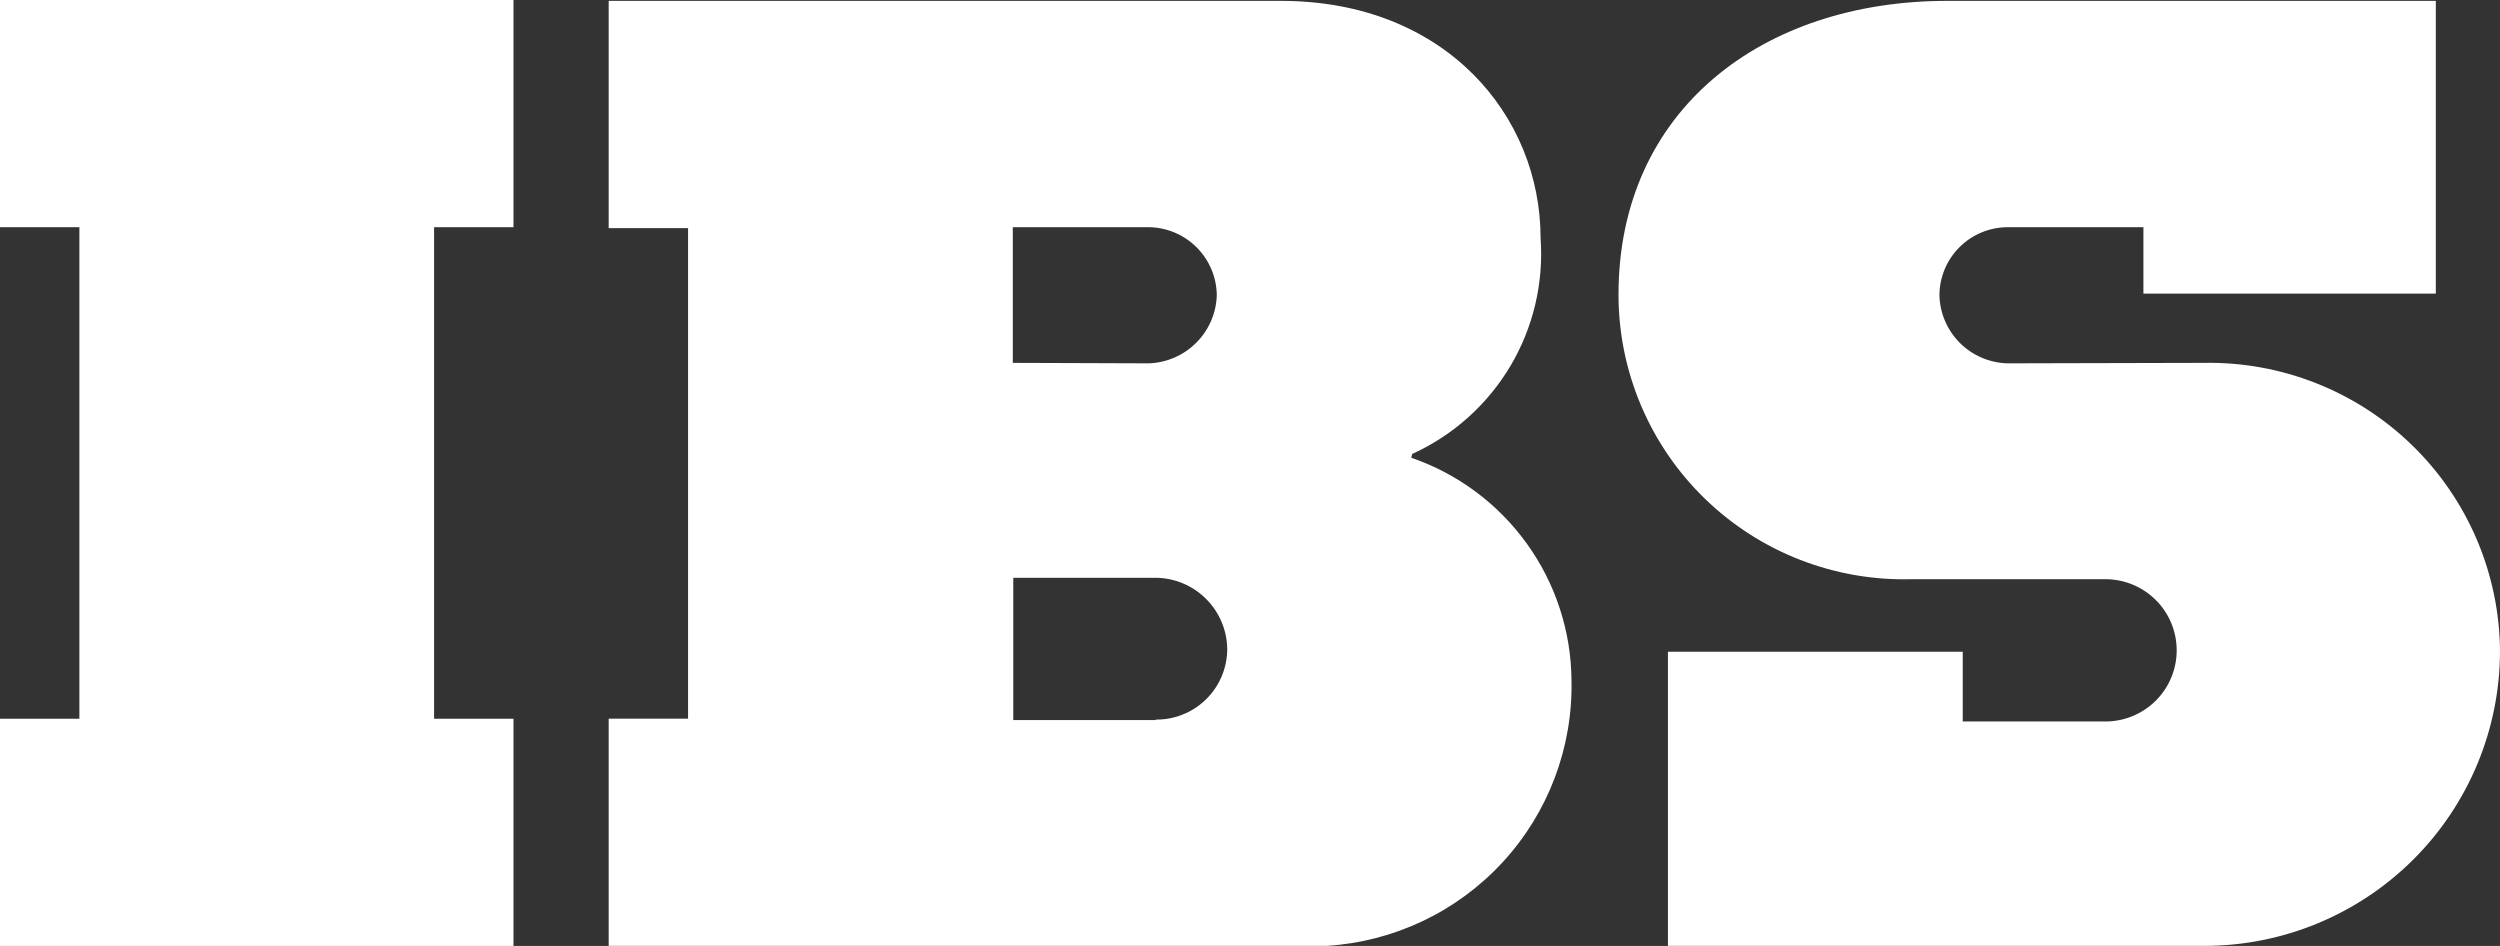 <svg width="74" height="28" viewBox="0 0 74 28" fill="none" xmlns="http://www.w3.org/2000/svg">
<rect x="0" y="0" width="74" height="28" fill="#333333" stroke="none"/>
<path fill-rule="evenodd" clip-rule="evenodd" d="M0 6.726H2.35V21.274H0V28H15.199V21.274H12.849V6.726H15.199V0H0V6.726ZM41.801 13.437C43.013 12.886 44.026 11.979 44.706 10.837C45.385 9.695 45.697 8.372 45.601 7.047C45.601 3.425 42.786 0.026 37.917 0.026H18.017V6.753H20.367V21.272H18.017V27.998H39.268C41.26 27.875 43.127 26.988 44.478 25.522C45.829 24.056 46.559 22.126 46.516 20.135C46.505 18.682 46.043 17.269 45.193 16.09C44.344 14.91 43.149 14.022 41.773 13.549L41.801 13.437ZM34.215 21.314H29.993V17.102H34.215C34.773 17.109 35.306 17.333 35.7 17.727C36.094 18.12 36.319 18.652 36.326 19.208C36.326 19.485 36.271 19.759 36.164 20.015C36.057 20.271 35.9 20.503 35.702 20.697C35.504 20.892 35.27 21.046 35.012 21.149C34.755 21.253 34.479 21.304 34.201 21.3L34.215 21.314ZM29.979 10.741V6.725H34.032C34.559 6.739 35.059 6.956 35.429 7.33C35.799 7.705 36.01 8.207 36.017 8.733C36.003 9.262 35.787 9.766 35.412 10.142C35.038 10.518 34.535 10.737 34.004 10.755L29.979 10.741ZM58.008 10.146C58.382 10.522 58.888 10.74 59.42 10.755L65.232 10.741C66.372 10.72 67.504 10.925 68.563 11.345C69.622 11.764 70.587 12.389 71.403 13.183C72.218 13.977 72.868 14.924 73.314 15.971C73.759 17.017 73.993 18.141 74 19.278C73.996 21.59 73.074 23.806 71.436 25.44C69.798 27.075 67.577 27.995 65.26 27.998H49.371V19.292H58.097V21.356H62.319C62.879 21.356 63.416 21.134 63.812 20.739C64.208 20.344 64.43 19.809 64.43 19.25C64.43 18.691 64.208 18.156 63.812 17.761C63.416 17.366 62.879 17.144 62.319 17.144H56.591C55.462 17.176 54.338 16.981 53.286 16.572C52.234 16.163 51.275 15.548 50.465 14.762C49.655 13.977 49.012 13.037 48.573 11.999C48.133 10.961 47.907 9.845 47.908 8.718C47.908 3.242 52.186 0.026 57.632 0.026H72.1V8.69H63.445V6.725H59.42C58.887 6.728 58.377 6.941 58.001 7.317C57.624 7.693 57.411 8.201 57.407 8.733C57.418 9.263 57.633 9.769 58.008 10.146Z" fill="white"/>
</svg>
